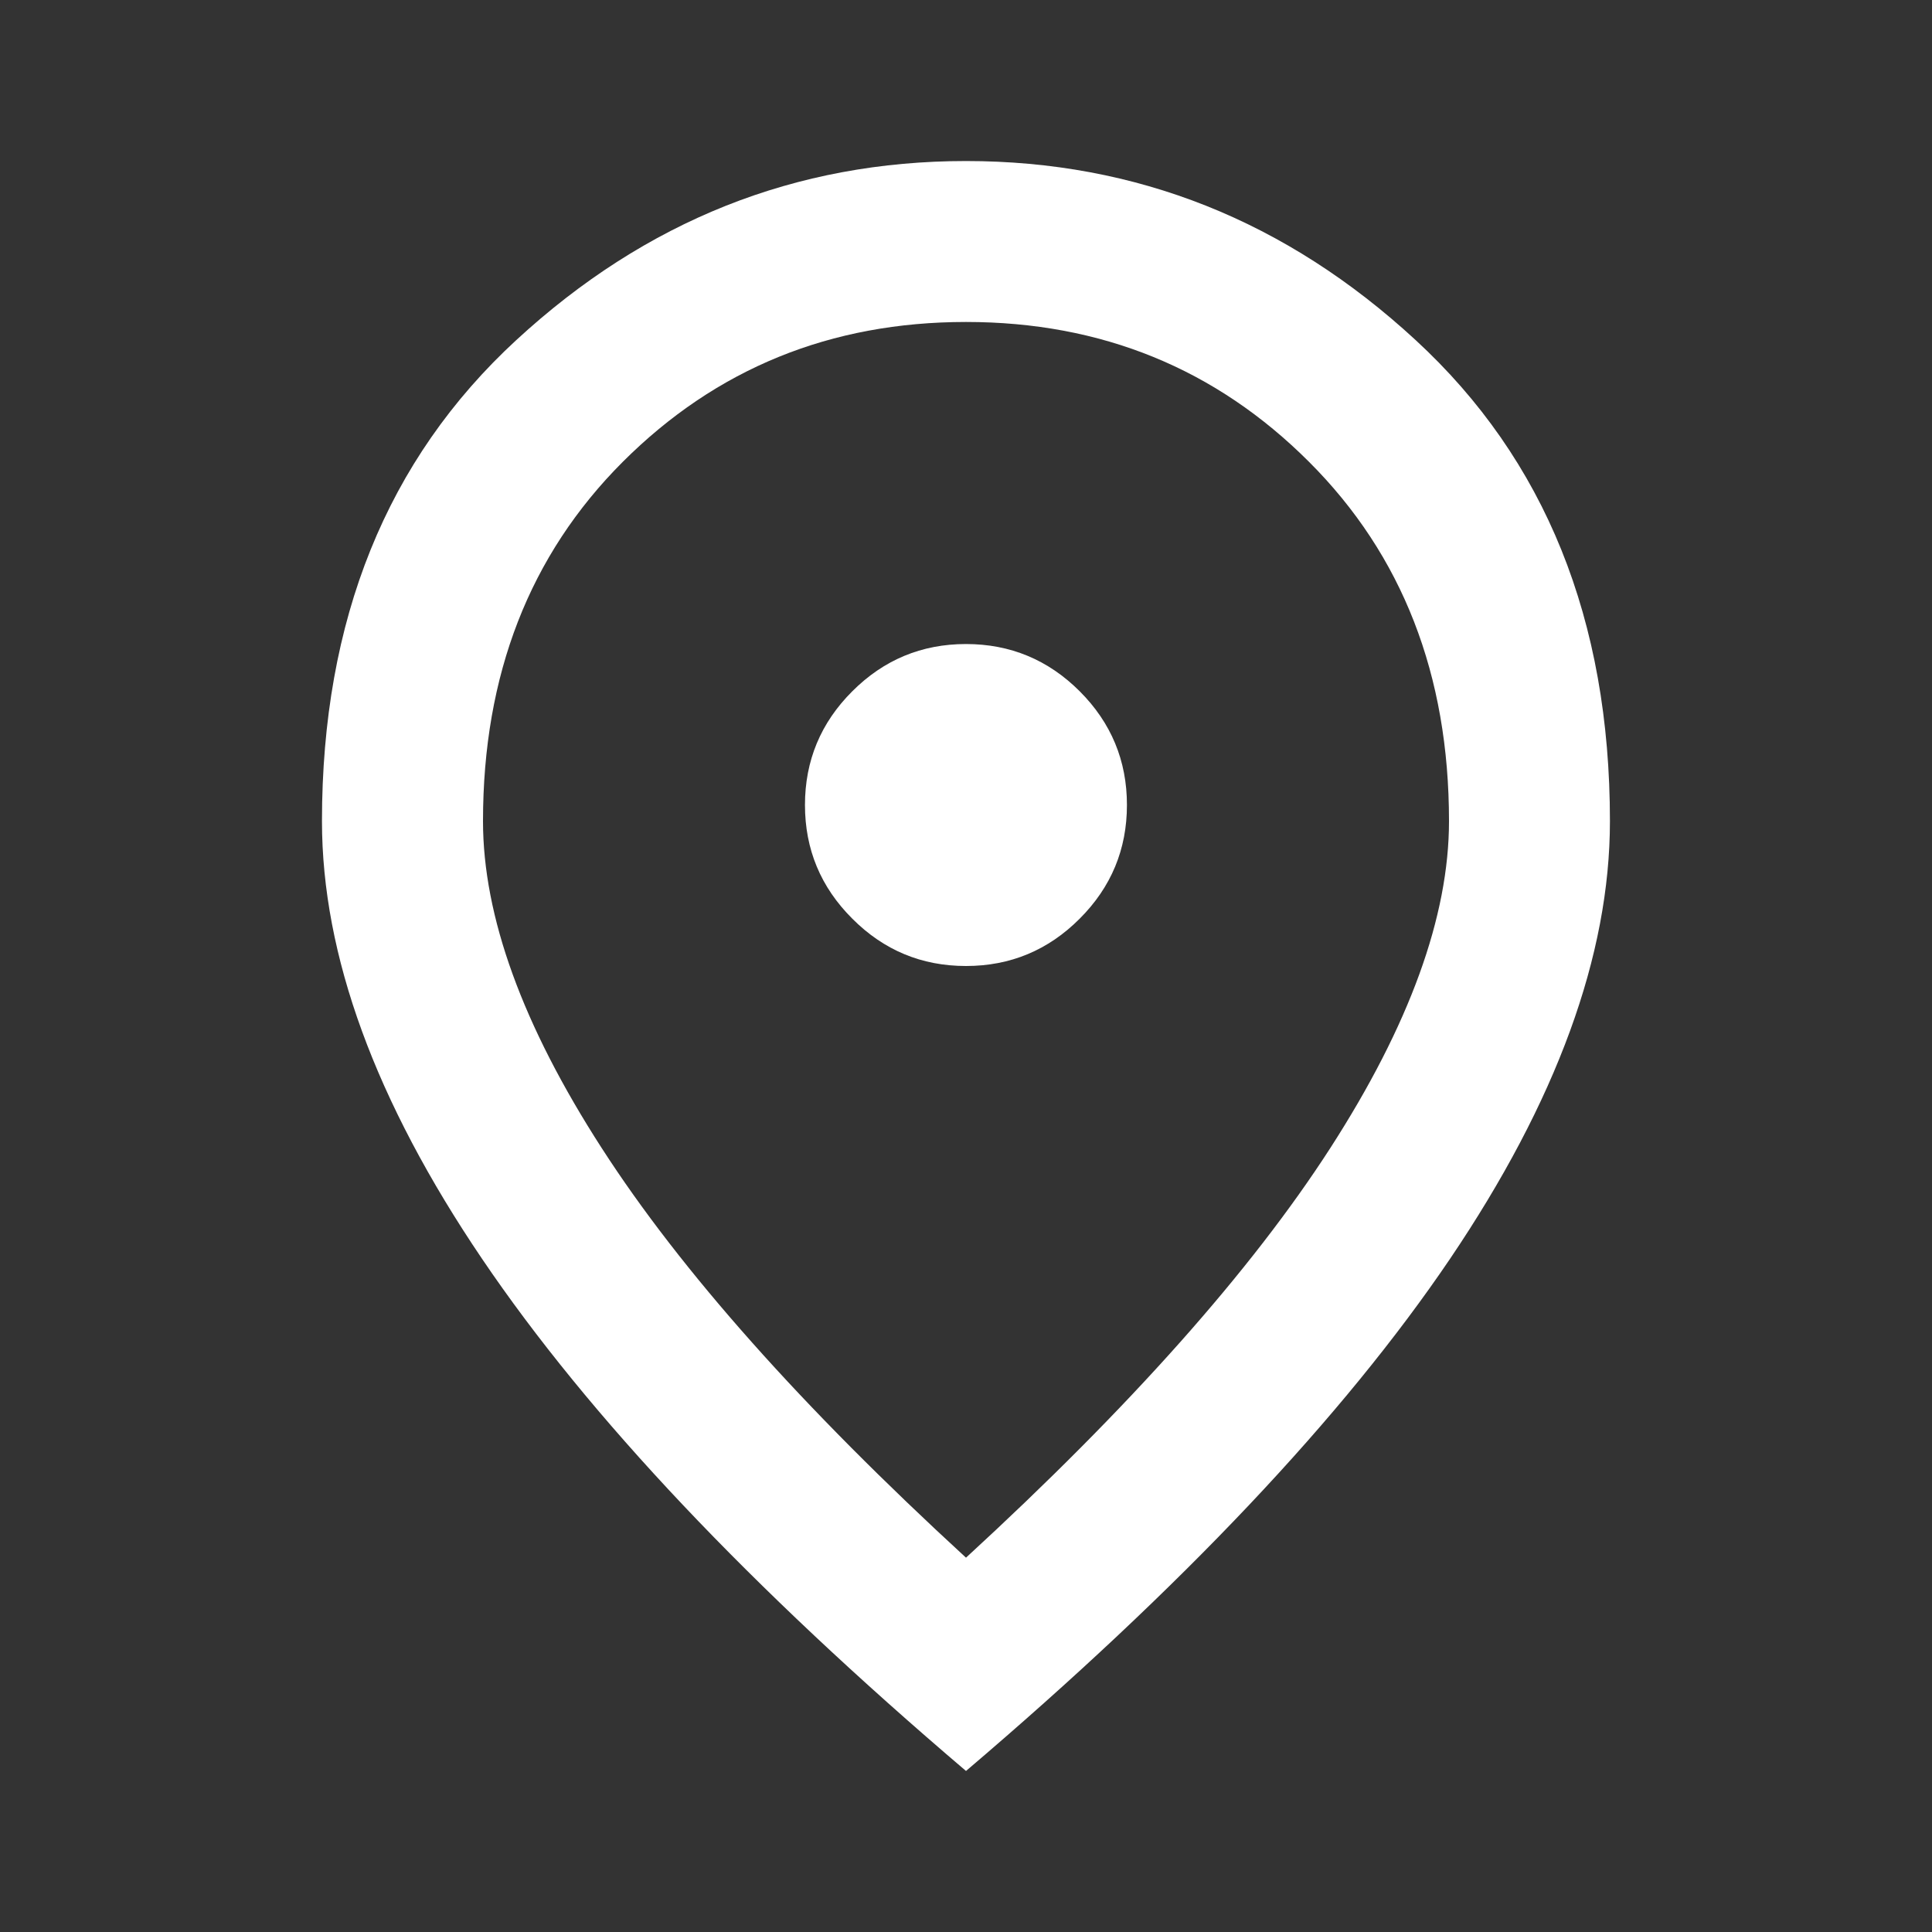 <svg width="20" height="20" viewBox="0 0 20 20" fill="none" xmlns="http://www.w3.org/2000/svg">
<rect x="0" y="0" width="20" height="20" fill="#333333" stroke="none"/>
<path d="M10 10C10.458 10 10.851 9.837 11.177 9.51C11.503 9.184 11.666 8.792 11.666 8.333C11.666 7.875 11.503 7.482 11.177 7.156C10.851 6.83 10.458 6.667 10 6.667C9.541 6.667 9.149 6.83 8.823 7.156C8.496 7.482 8.333 7.875 8.333 8.333C8.333 8.792 8.496 9.184 8.823 9.51C9.149 9.837 9.541 10 10 10ZM10 16.125C11.694 14.569 12.951 13.156 13.771 11.885C14.59 10.614 15 9.486 15 8.5C15 6.986 14.517 5.746 13.551 4.781C12.586 3.816 11.402 3.333 10 3.333C8.597 3.333 7.413 3.816 6.447 4.781C5.482 5.746 5 6.986 5 8.5C5 9.486 5.409 10.614 6.229 11.885C7.048 13.156 8.305 14.569 10 16.125ZM10 18.333C7.764 16.43 6.094 14.663 4.99 13.031C3.885 11.399 3.333 9.889 3.333 8.5C3.333 6.417 4.003 4.757 5.344 3.521C6.684 2.285 8.236 1.667 10 1.667C11.764 1.667 13.316 2.285 14.655 3.521C15.996 4.757 16.666 6.417 16.666 8.5C16.666 9.889 16.114 11.399 15.011 13.031C13.906 14.663 12.236 16.43 10 18.333Z" fill="white"/>
</svg>
